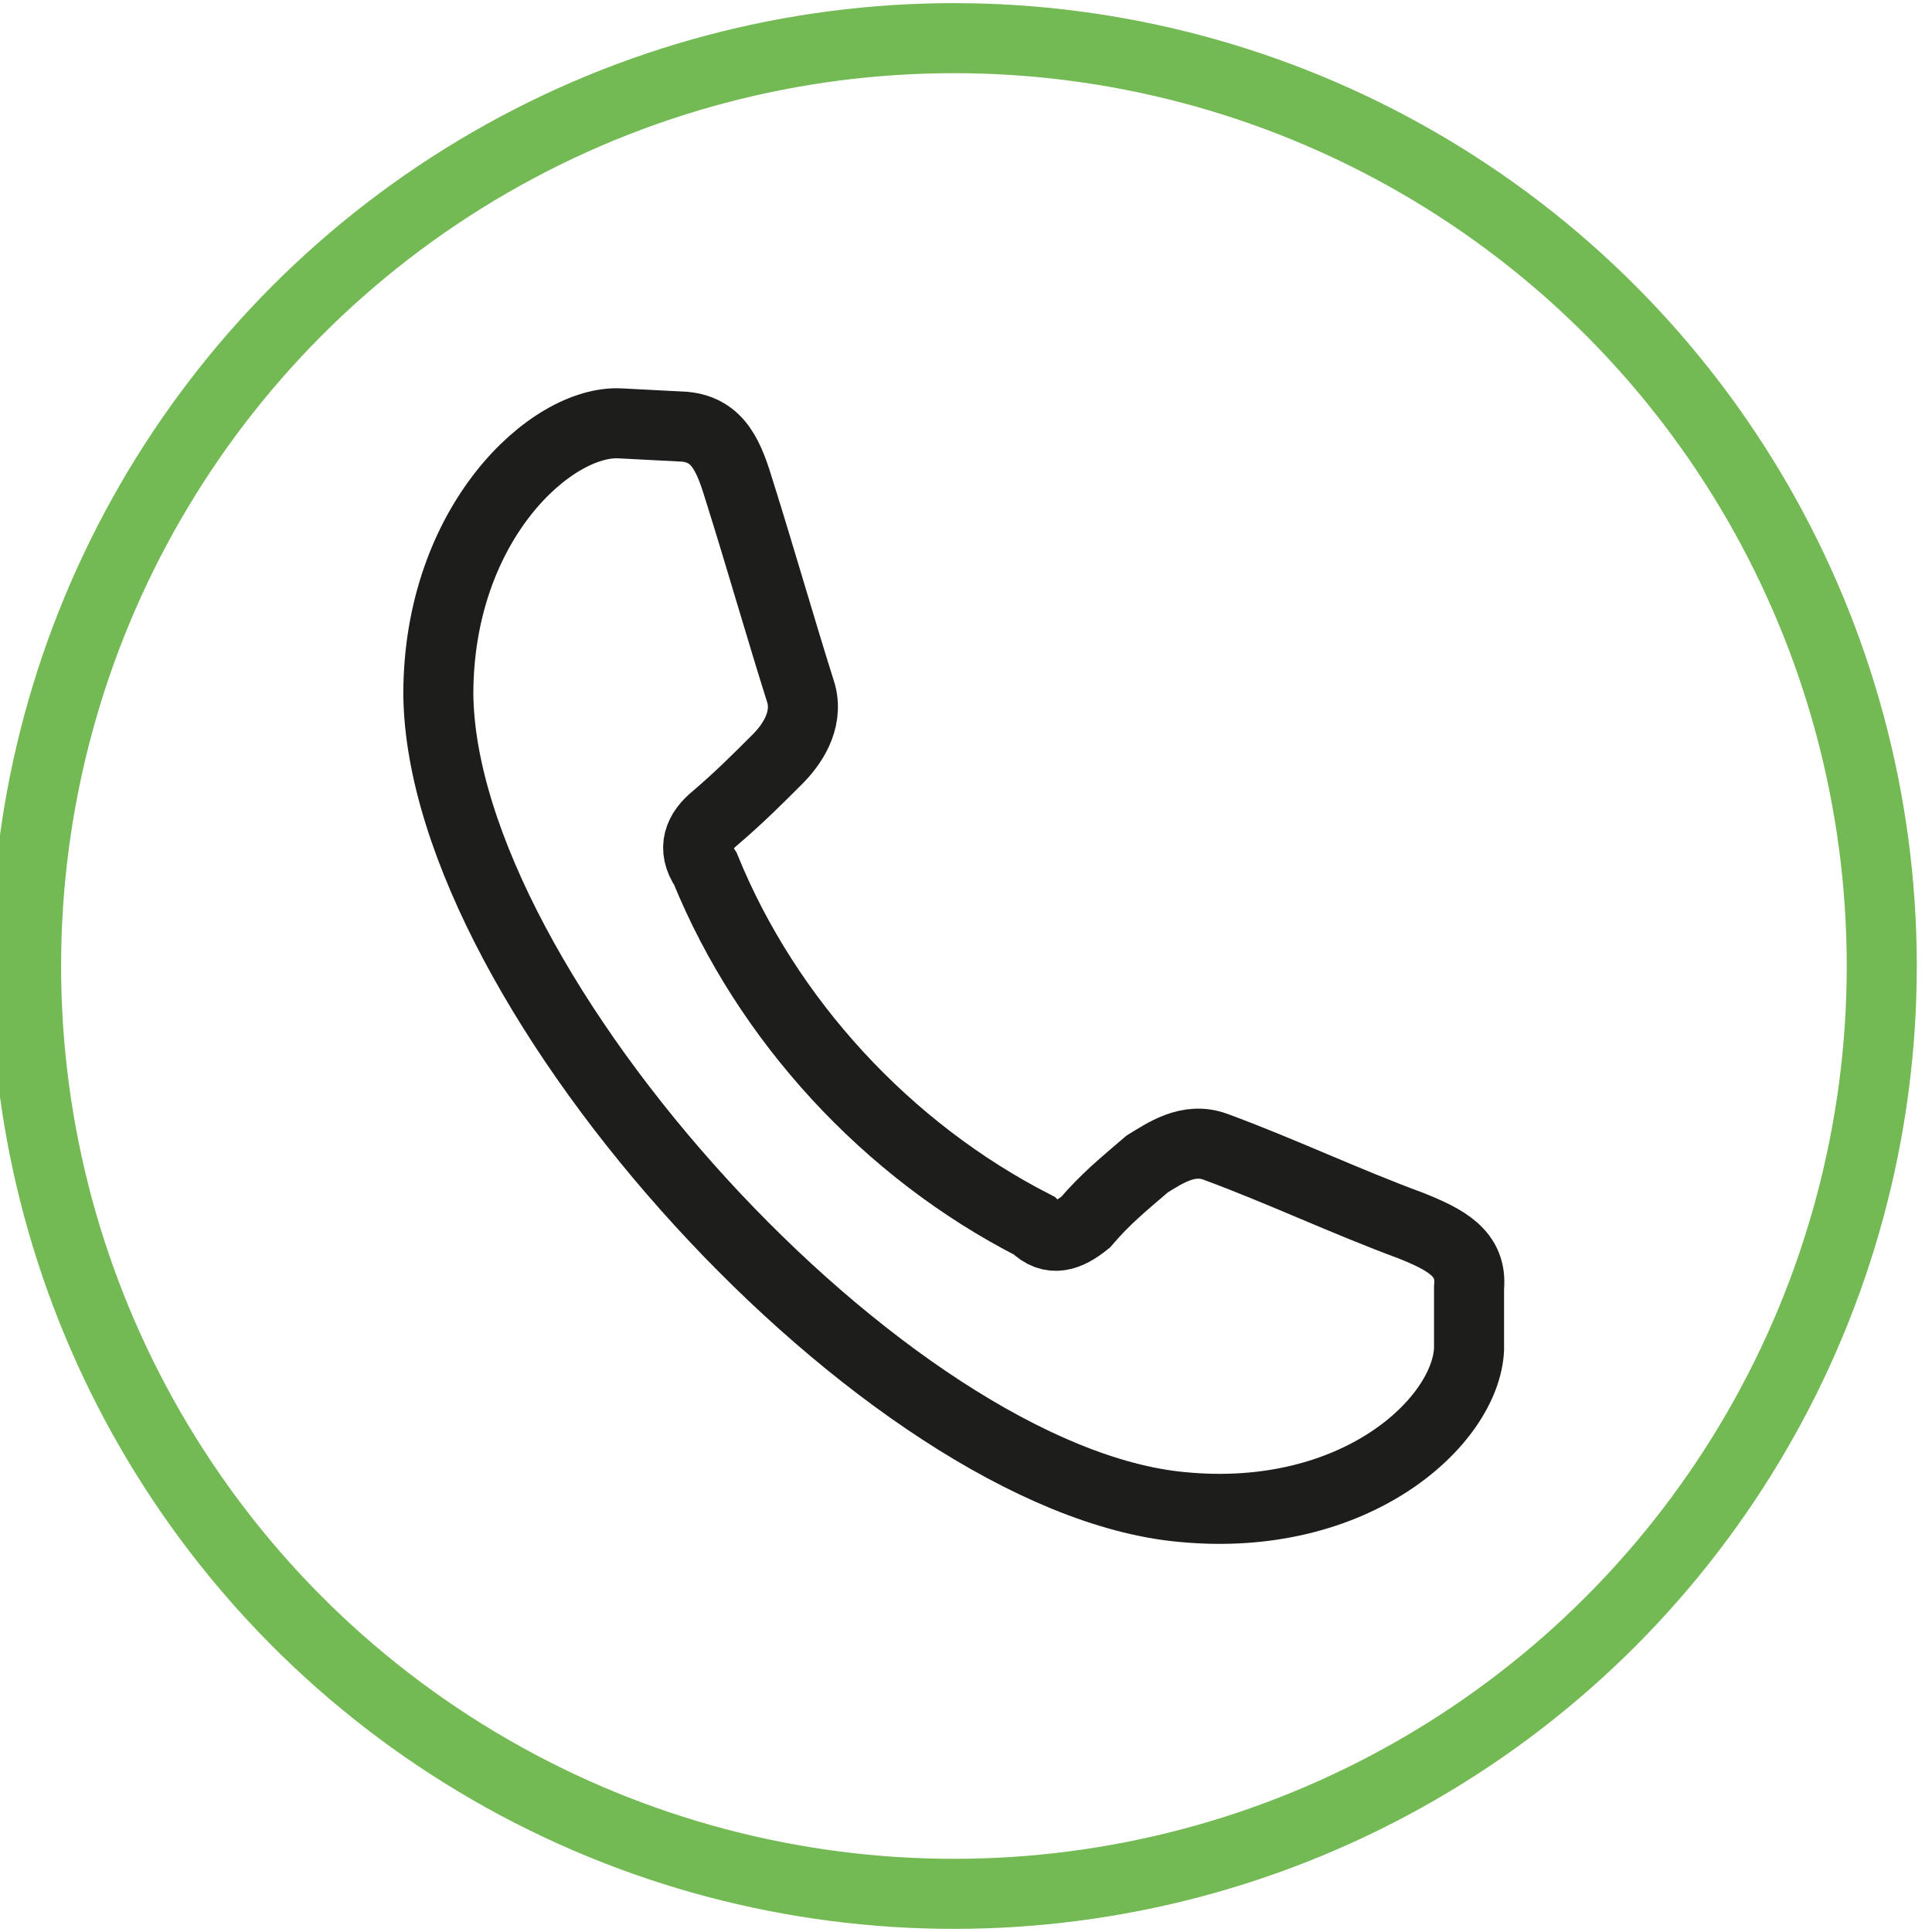 <?xml version="1.0" encoding="utf-8"?>
<!-- Generator: Adobe Illustrator 23.0.3, SVG Export Plug-In . SVG Version: 6.00 Build 0)  -->
<svg version="1.1" id="Ebene_1" xmlns="http://www.w3.org/2000/svg" xmlns:xlink="http://www.w3.org/1999/xlink" x="0px" y="0px"
	 viewBox="0 0 80 80" style="enable-background:new 0 0 80 80;" xml:space="preserve">
<style type="text/css">
	.st0{fill:none;stroke:#1D1D1B;stroke-width:2.9;stroke-miterlimit:10;}
	.st1{fill:none;stroke:#73B954;stroke-width:2.9;}
</style>
<g>
	<path class="st0" d="M30.63,20.37c-0.43-1.42-0.85-2.56-2.27-2.7l-2.69-0.14c-2.84-0.14-7.52,4.12-7.52,11.22
		C18.29,41.1,36.73,61.26,48.92,62.4c7.23,0.71,11.77-3.55,11.91-6.53v-2.56c0.14-1.42-0.99-1.99-2.41-2.56
		c-2.69-0.99-5.39-2.27-8.08-3.26c-1.14-0.43-2.13,0.28-2.84,0.71c-0.99,0.85-1.7,1.42-2.55,2.41c-0.71,0.57-1.42,0.85-2.13,0.14
		c-6.1-3.12-11.06-8.52-13.61-14.77c-0.57-0.85-0.28-1.56,0.43-2.13c0.99-0.85,1.7-1.56,2.55-2.41c0.57-0.57,1.28-1.56,0.99-2.7
		C32.33,26.05,31.48,23.07,30.63,20.37z"/>
	<circle class="st1" cx="39.5" cy="40" r="38.42"/>
</g>
</svg>
